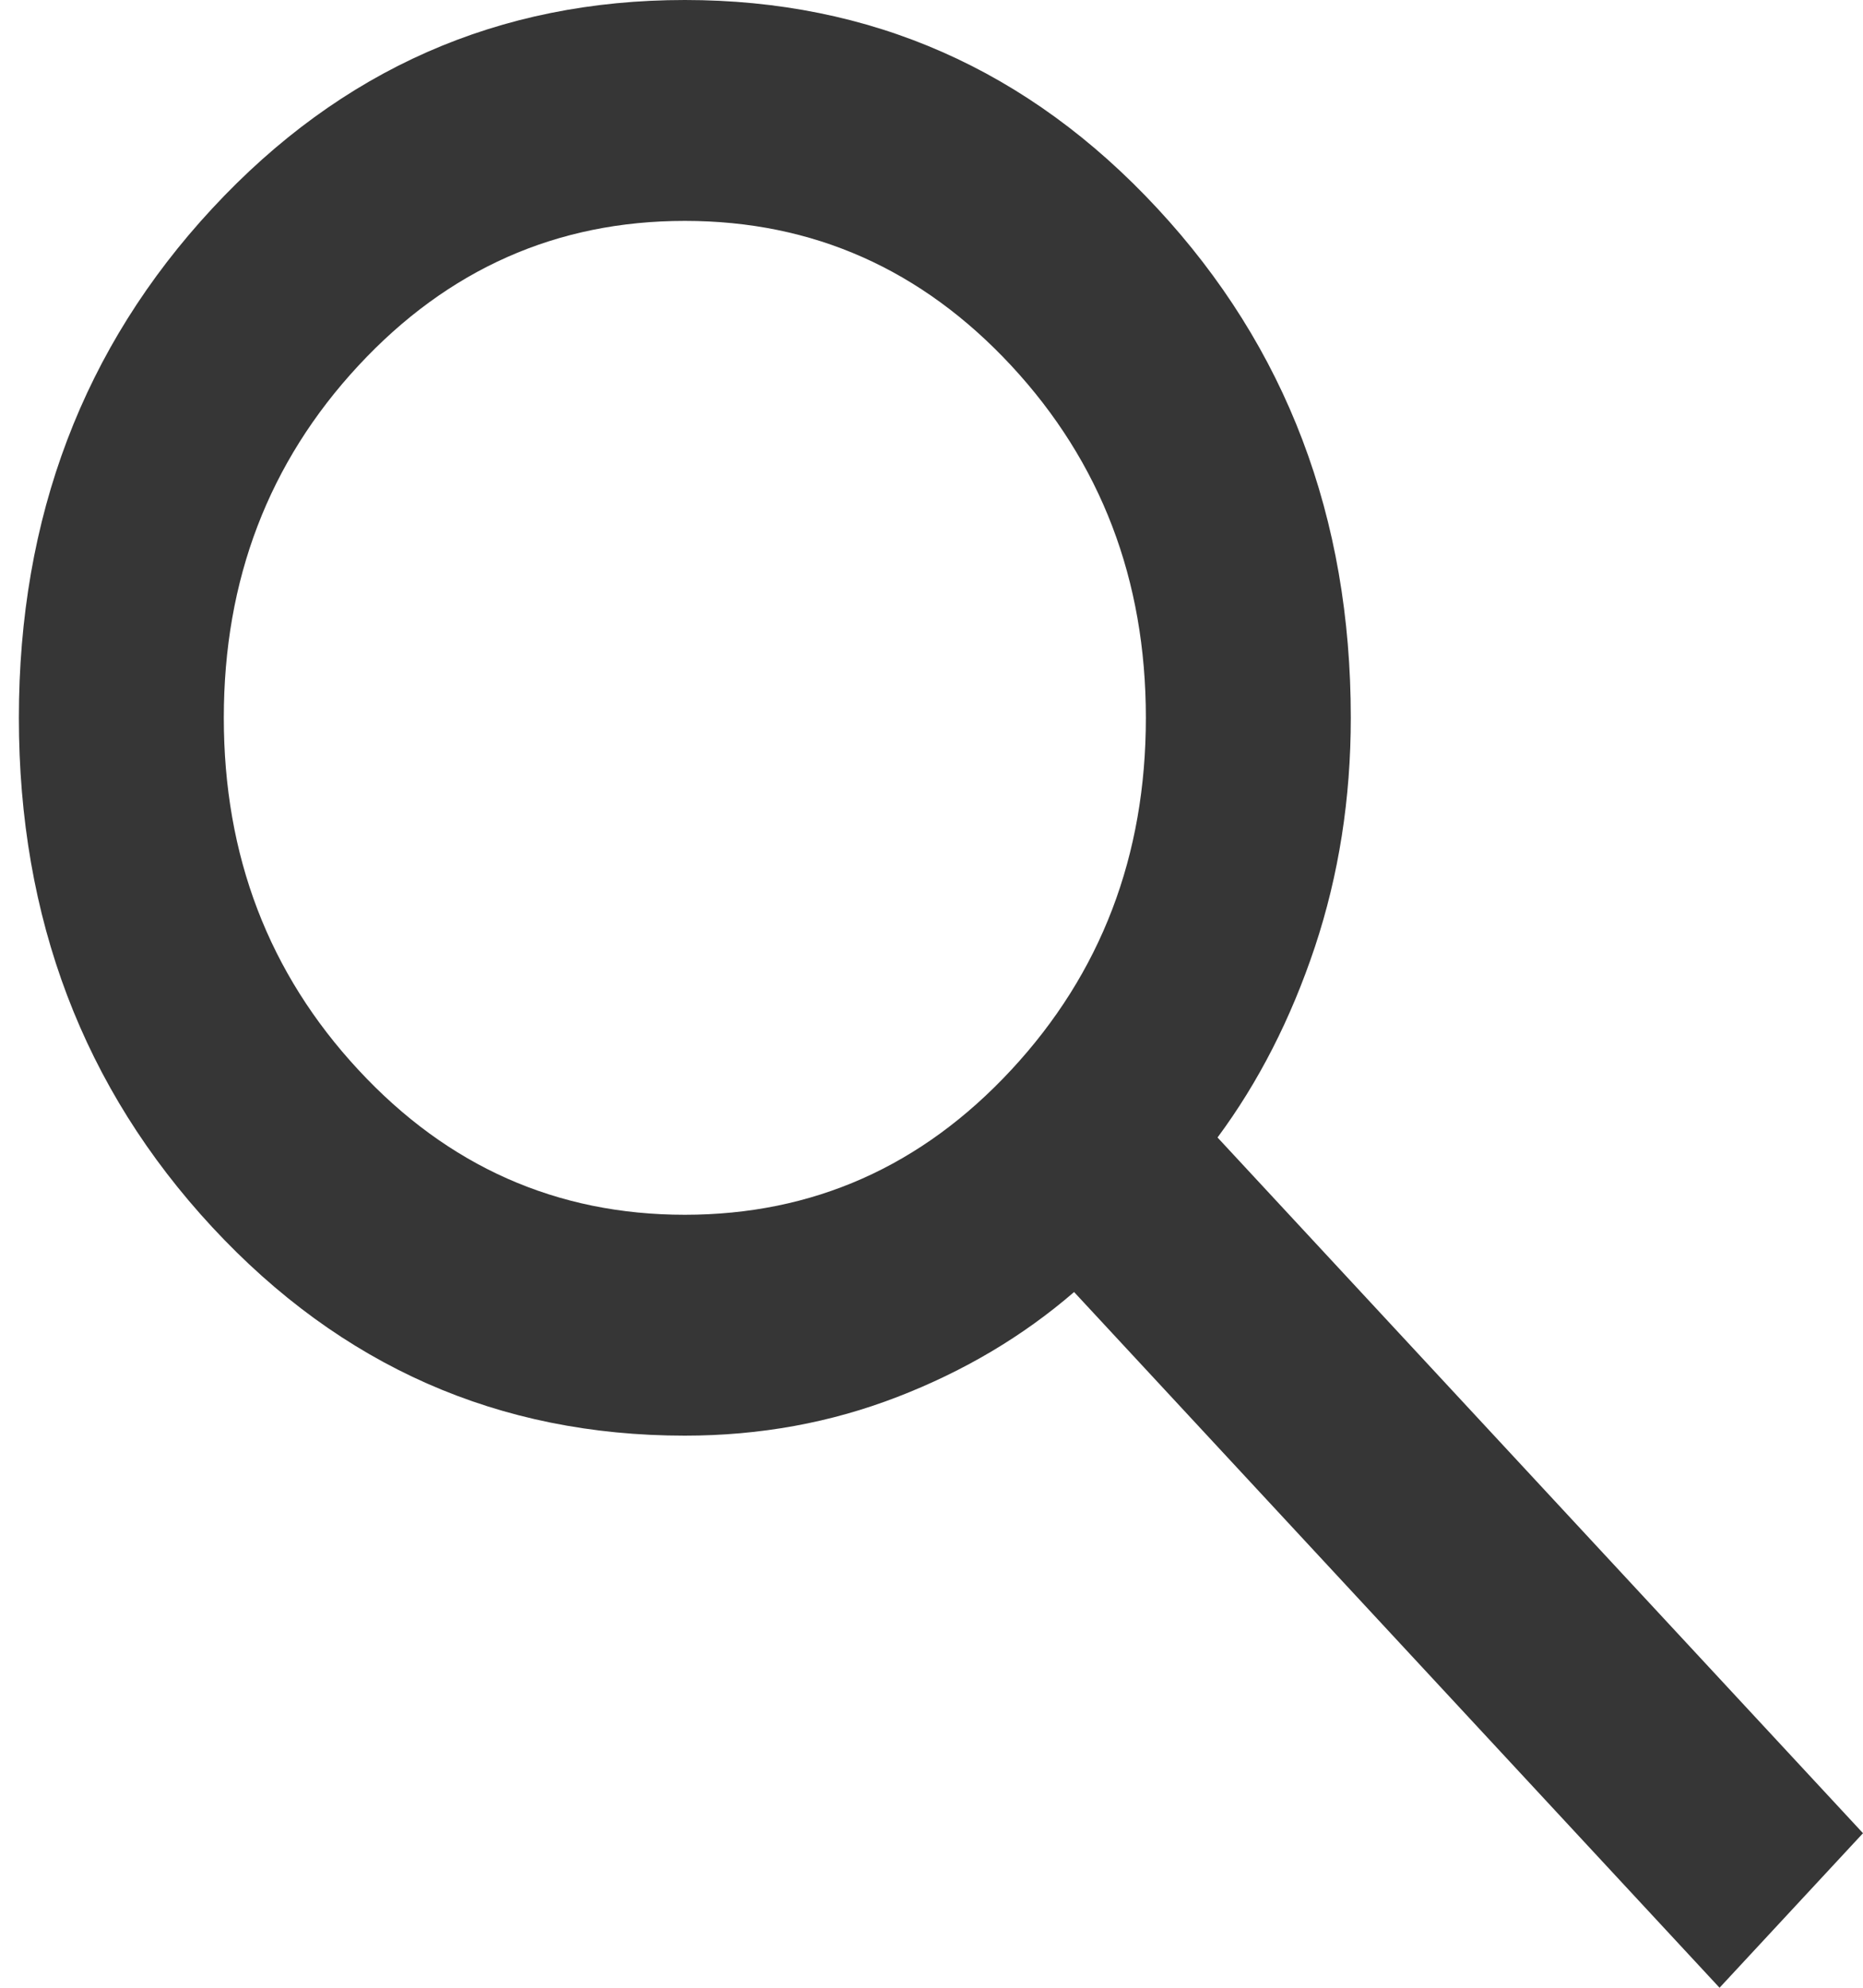 <svg width="15" height="16" viewBox="0 0 15 16" fill="none" xmlns="http://www.w3.org/2000/svg">
<g id="Search icon">
<path id="Vector" d="M13.845 16L8.648 10.4C8.236 10.756 7.762 11.037 7.226 11.244C6.689 11.452 6.119 11.556 5.514 11.556C4.015 11.556 2.747 10.996 1.709 9.878C0.671 8.759 0.152 7.393 0.152 5.778C0.152 4.163 0.671 2.796 1.709 1.678C2.747 0.559 4.015 0 5.514 0C7.012 0 8.281 0.559 9.319 1.678C10.357 2.796 10.876 4.163 10.876 5.778C10.876 6.43 10.779 7.044 10.587 7.622C10.394 8.2 10.133 8.711 9.803 9.156L15 14.756L13.845 16ZM5.514 9.778C6.545 9.778 7.421 9.389 8.143 8.611C8.865 7.833 9.226 6.889 9.226 5.778C9.226 4.667 8.865 3.722 8.143 2.944C7.421 2.167 6.545 1.778 5.514 1.778C4.483 1.778 3.606 2.167 2.885 2.944C2.163 3.722 1.802 4.667 1.802 5.778C1.802 6.889 2.163 7.833 2.885 8.611C3.606 9.389 4.483 9.778 5.514 9.778Z" fill="#363636"/>
</g>
</svg>
